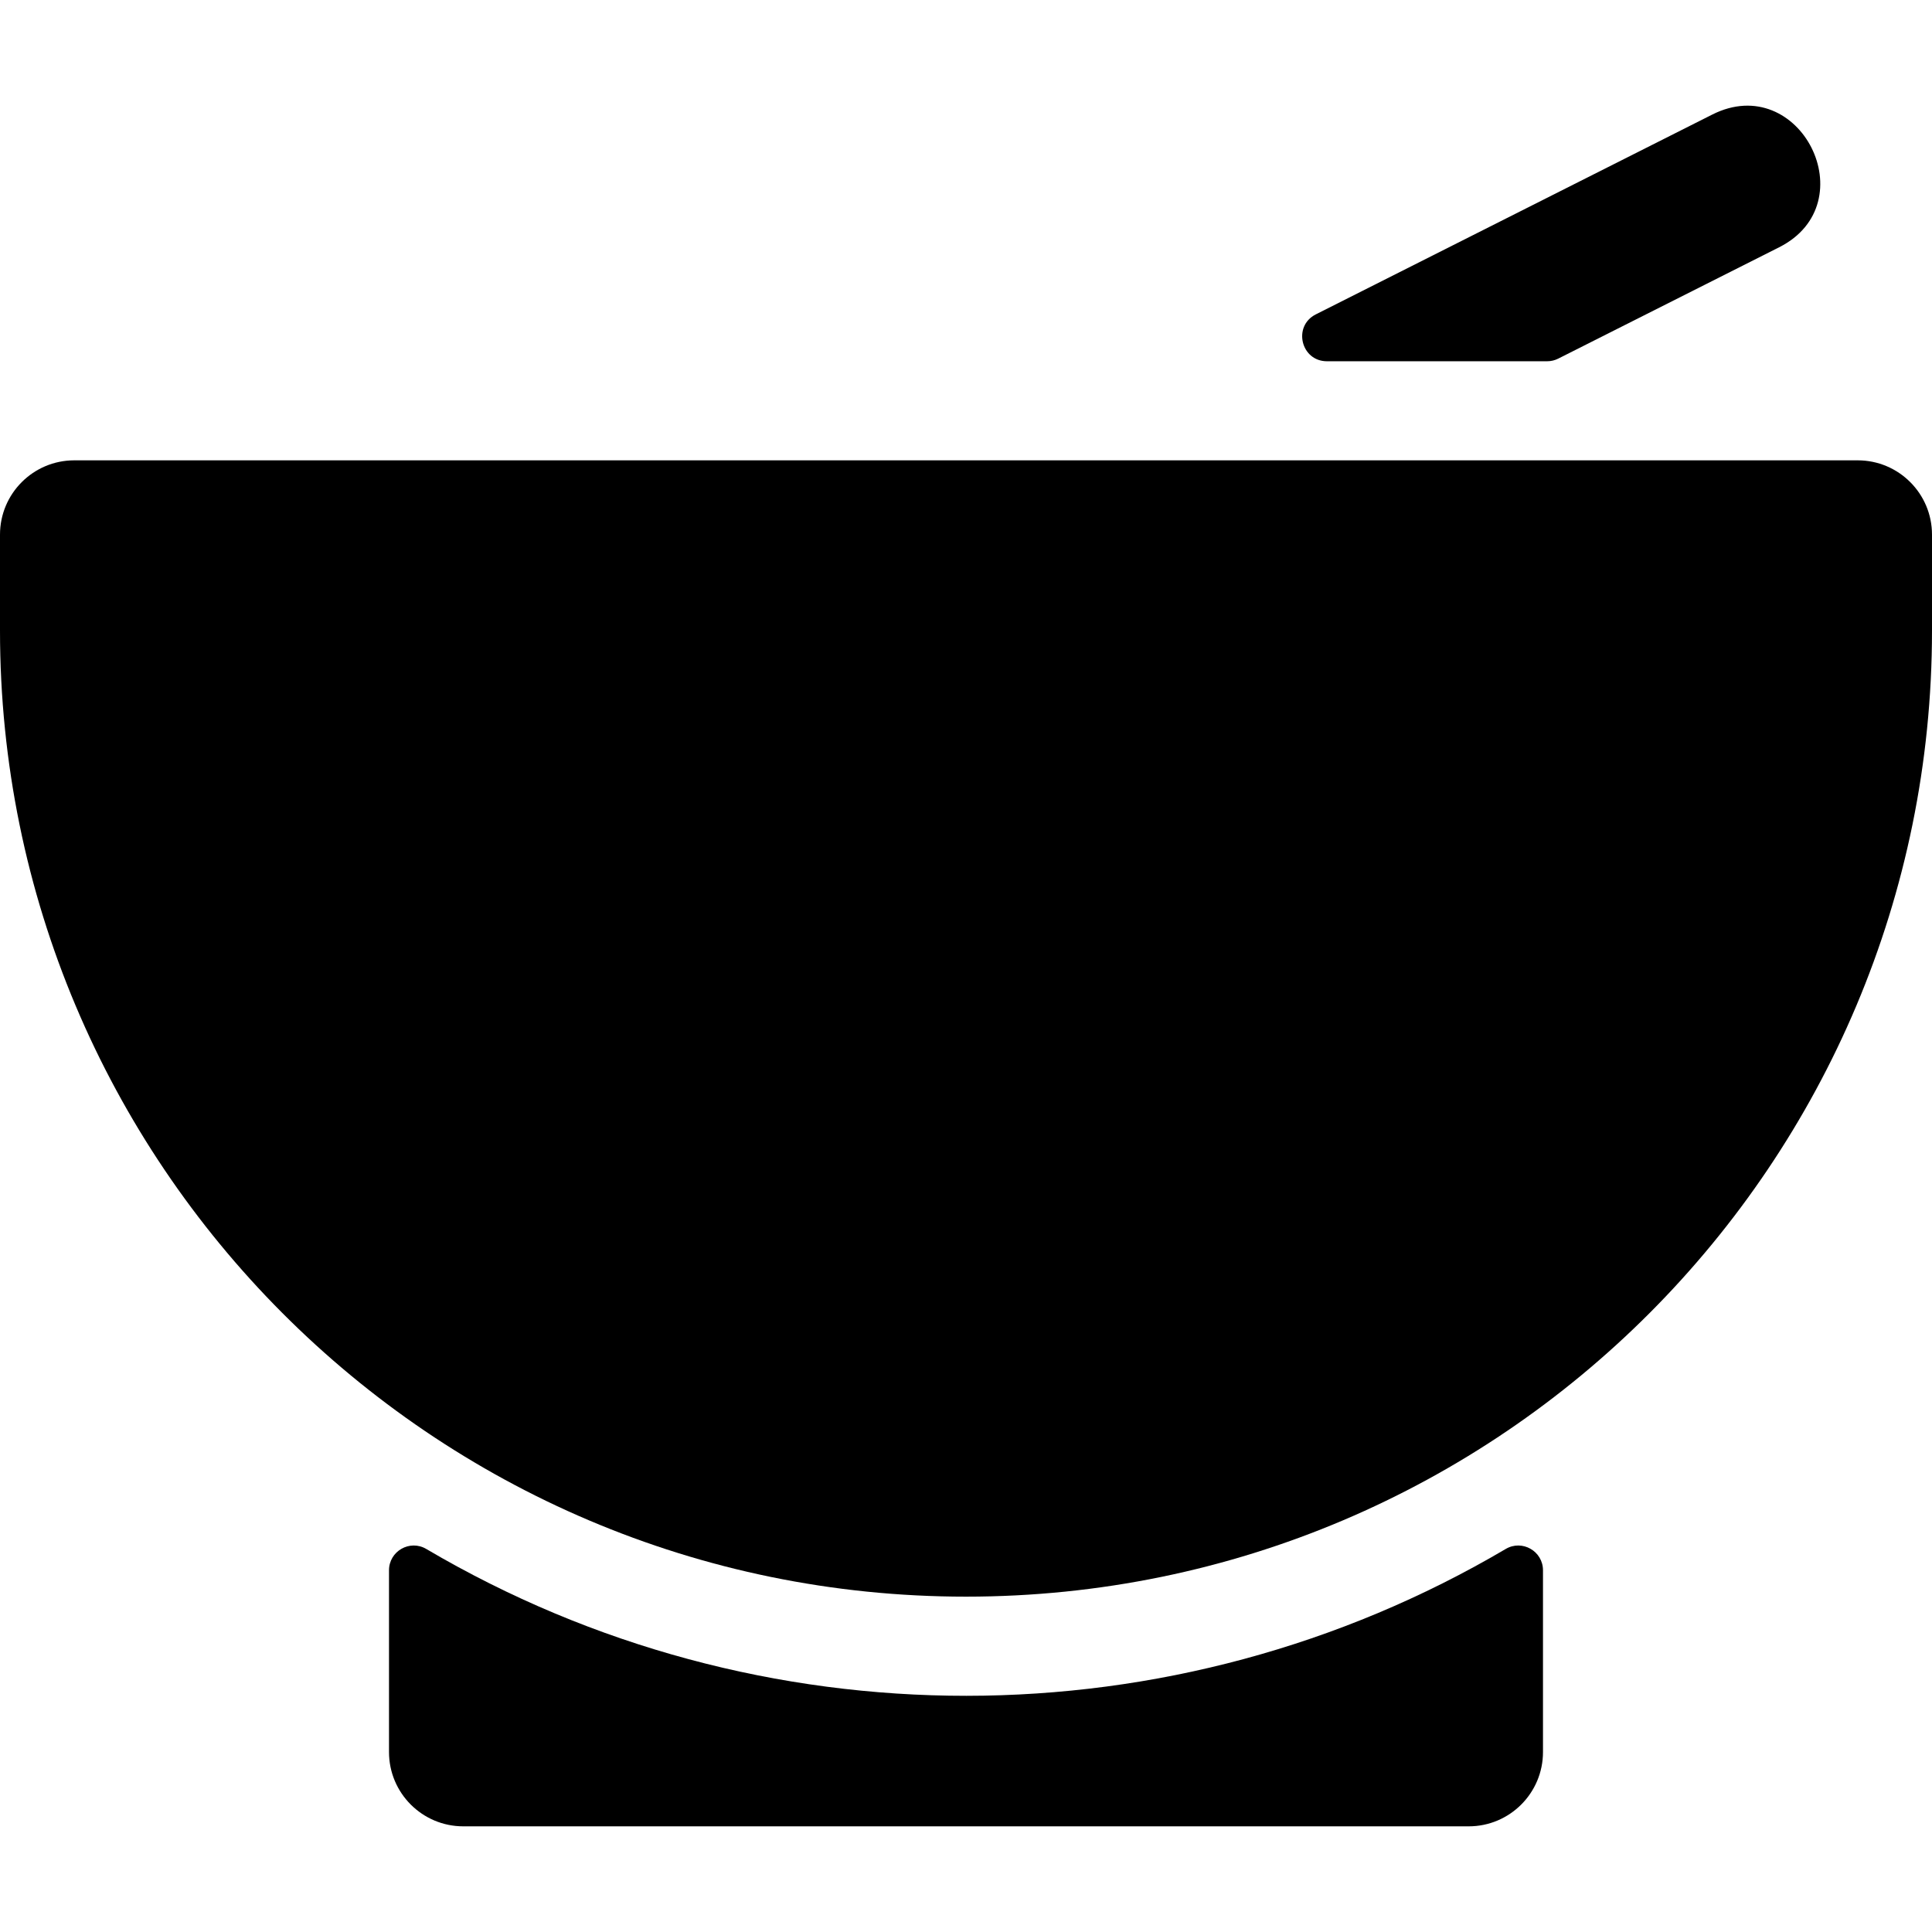 <?xml version="1.0" encoding="iso-8859-1"?>
<!-- Uploaded to: SVG Repo, www.svgrepo.com, Generator: SVG Repo Mixer Tools -->
<svg fill="#000000" height="800px" width="800px" version="1.1" id="Layer_1" xmlns="http://www.w3.org/2000/svg" xmlns:xlink="http://www.w3.org/1999/xlink" 
	 viewBox="0 0 512 512" xml:space="preserve">
<g>
	<g>
		<path d="M492.308,121.994H19.692C8.817,121.994,0,130.811,0,141.687v25.441c0,140.763,114.081,256,256,256
			c141.92,0,256-115.237,256-256v-25.441C512,130.811,503.183,121.994,492.308,121.994z"/>
	</g>
</g>
<g>
	<g>
		<path d="M399.037,410.489c-87.883,51.799-197.871,51.985-286.075,0c-4.366-2.573-9.871,0.592-9.871,5.66v48.157
			c0,10.875,8.817,19.692,19.692,19.692h266.433c10.875,0,19.692-8.817,19.692-19.692v-48.157
			C408.908,411.081,403.404,407.916,399.037,410.489z"/>
	</g>
</g>
<g>
	<g>
		<path d="M453.765,30.362l-105.058,52.95c-6.175,3.113-3.961,12.426,2.954,12.426h58.339c1.027,0,2.038-0.24,2.954-0.702
			l58.537-29.503C494.719,53.825,477.037,18.635,453.765,30.362z"/>
	</g>
</g>
</svg>